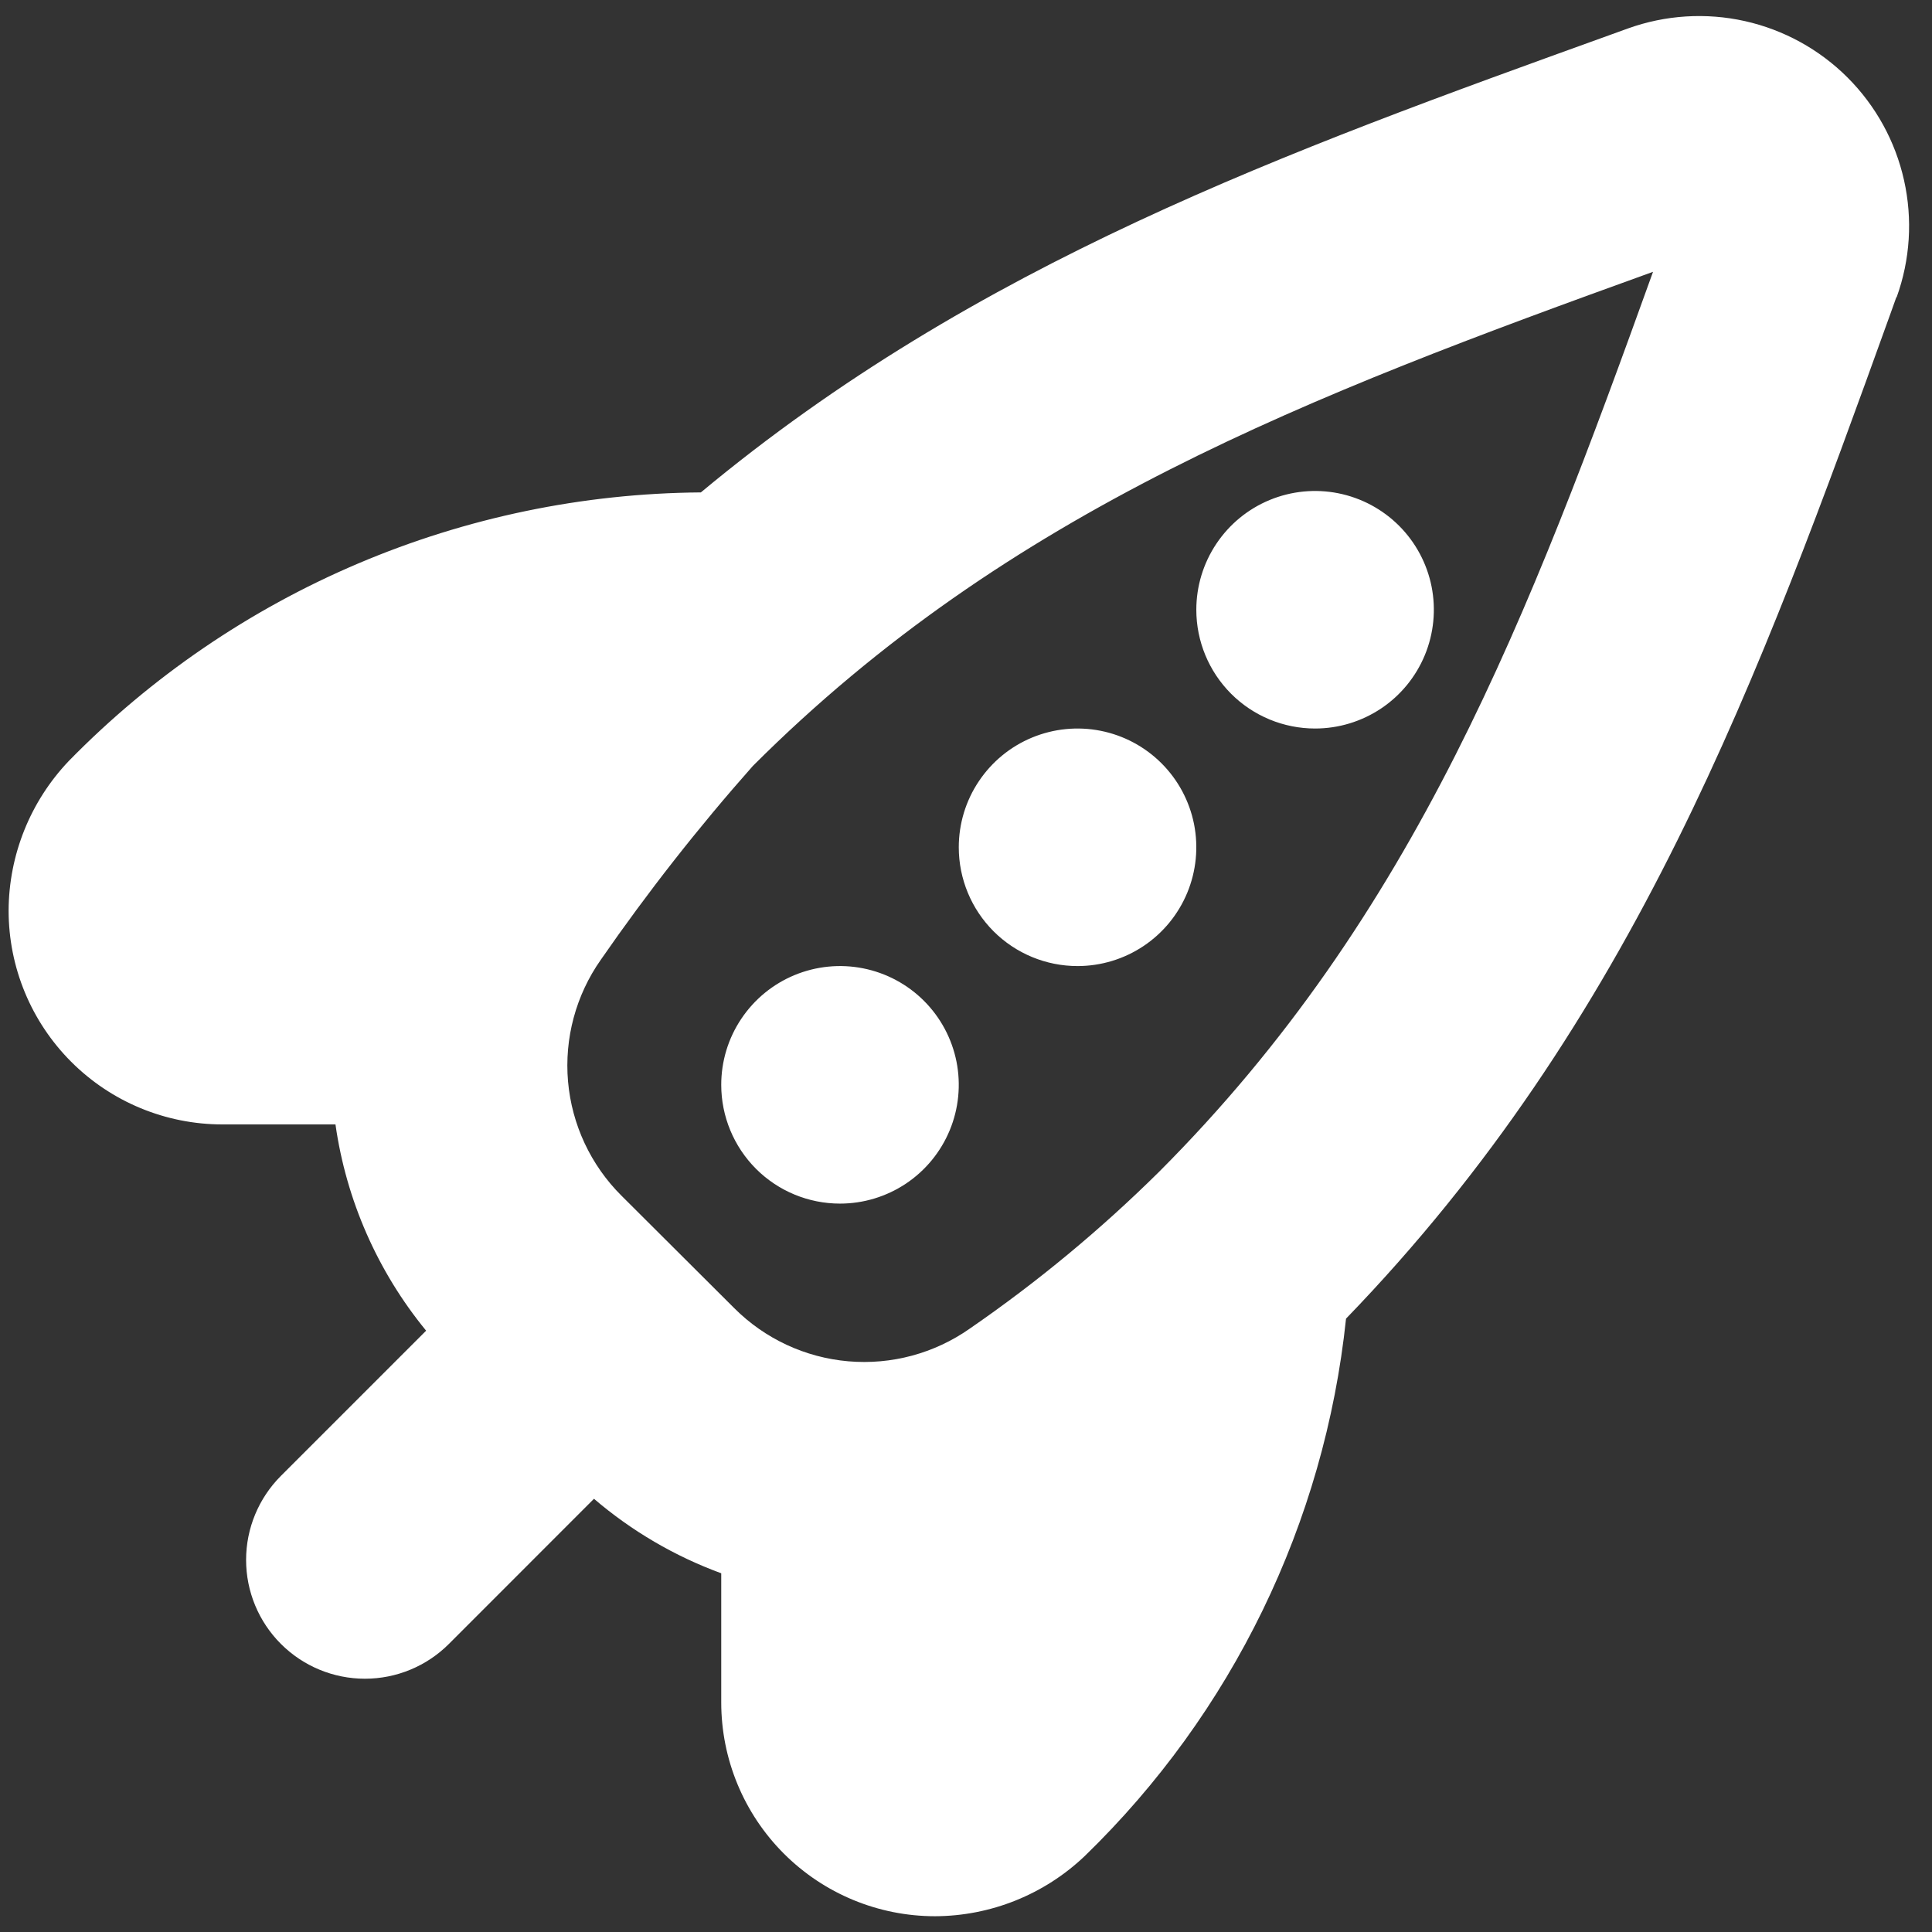 <?xml version="1.0" encoding="UTF-8"?> <svg xmlns="http://www.w3.org/2000/svg" width="61" height="61" viewBox="0 0 61 61" fill="none"><rect x="0" y="0" width="61" height="61" fill="#333333" stroke="none"/><g clip-path="url(#clip0_30_63)"><path d="M37.772 19.252C37.772 18.51 37.992 17.785 38.404 17.169C38.816 16.552 39.401 16.071 40.087 15.787C40.772 15.504 41.526 15.429 42.253 15.574C42.981 15.719 43.649 16.076 44.173 16.6C44.698 17.125 45.055 17.793 45.2 18.52C45.344 19.248 45.27 20.002 44.986 20.687C44.702 21.372 44.222 21.958 43.605 22.37C42.988 22.782 42.263 23.002 41.522 23.002C40.527 23.002 39.573 22.607 38.87 21.904C38.167 21.2 37.772 20.247 37.772 19.252ZM34.022 30.502C34.763 30.502 35.488 30.282 36.105 29.87C36.722 29.458 37.202 28.872 37.486 28.187C37.77 27.502 37.844 26.748 37.7 26.02C37.555 25.293 37.198 24.625 36.673 24.1C36.149 23.576 35.481 23.219 34.753 23.074C34.026 22.929 33.272 23.004 32.587 23.287C31.901 23.571 31.316 24.052 30.904 24.669C30.491 25.285 30.272 26.01 30.272 26.752C30.272 27.747 30.667 28.7 31.37 29.404C32.073 30.107 33.027 30.502 34.022 30.502ZM26.522 38.002C27.263 38.002 27.988 37.782 28.605 37.37C29.222 36.958 29.702 36.372 29.986 35.687C30.27 35.002 30.344 34.248 30.2 33.52C30.055 32.793 29.698 32.125 29.173 31.6C28.649 31.076 27.981 30.719 27.253 30.574C26.526 30.429 25.772 30.504 25.087 30.787C24.401 31.071 23.816 31.552 23.404 32.169C22.991 32.785 22.772 33.51 22.772 34.252C22.772 35.246 23.167 36.2 23.87 36.904C24.573 37.607 25.527 38.002 26.522 38.002ZM59.874 9.384L59.687 9.907C55.552 21.379 51.602 32.219 42.499 41.634C41.823 48.082 38.903 54.088 34.249 58.602C32.974 59.816 31.282 60.496 29.522 60.502C27.731 60.502 26.015 59.791 24.749 58.525C23.483 57.259 22.772 55.542 22.772 53.752V49.674C21.303 49.136 19.943 48.339 18.754 47.322L14.174 51.904C13.471 52.608 12.517 53.003 11.522 53.003C10.527 53.003 9.573 52.608 8.869 51.904C8.166 51.201 7.77 50.247 7.77 49.252C7.77 48.257 8.166 47.303 8.869 46.599L13.454 42.014C11.922 40.146 10.932 37.894 10.592 35.502H7.022C5.231 35.502 3.514 34.791 2.249 33.525C0.983 32.259 0.272 30.542 0.272 28.752C0.278 26.992 0.958 25.302 2.172 24.027C4.775 21.367 7.878 19.249 11.303 17.794C14.729 16.338 18.408 15.575 22.129 15.547C30.819 8.314 40.594 4.797 50.879 1.087L51.399 0.899C52.583 0.473 53.864 0.392 55.092 0.666C56.32 0.941 57.445 1.559 58.335 2.449C59.225 3.339 59.843 4.463 60.117 5.691C60.392 6.92 60.311 8.201 59.884 9.384H59.874ZM52.192 8.582C41.302 12.514 31.859 16.102 23.772 24.182C22.05 26.125 20.447 28.17 18.969 30.304C18.182 31.423 17.816 32.785 17.935 34.147C18.055 35.51 18.652 36.787 19.622 37.752L23.182 41.302C24.147 42.269 25.423 42.863 26.784 42.981C28.145 43.099 29.504 42.733 30.622 41.947C32.754 40.478 34.751 38.823 36.592 37.002C44.672 28.914 48.272 19.472 52.192 8.582Z" fill="white"></path></g><defs><clipPath id="clip0_30_63"><rect width="60" height="60" fill="white" transform="translate(0.272 0.5)"></rect></clipPath></defs></svg> 